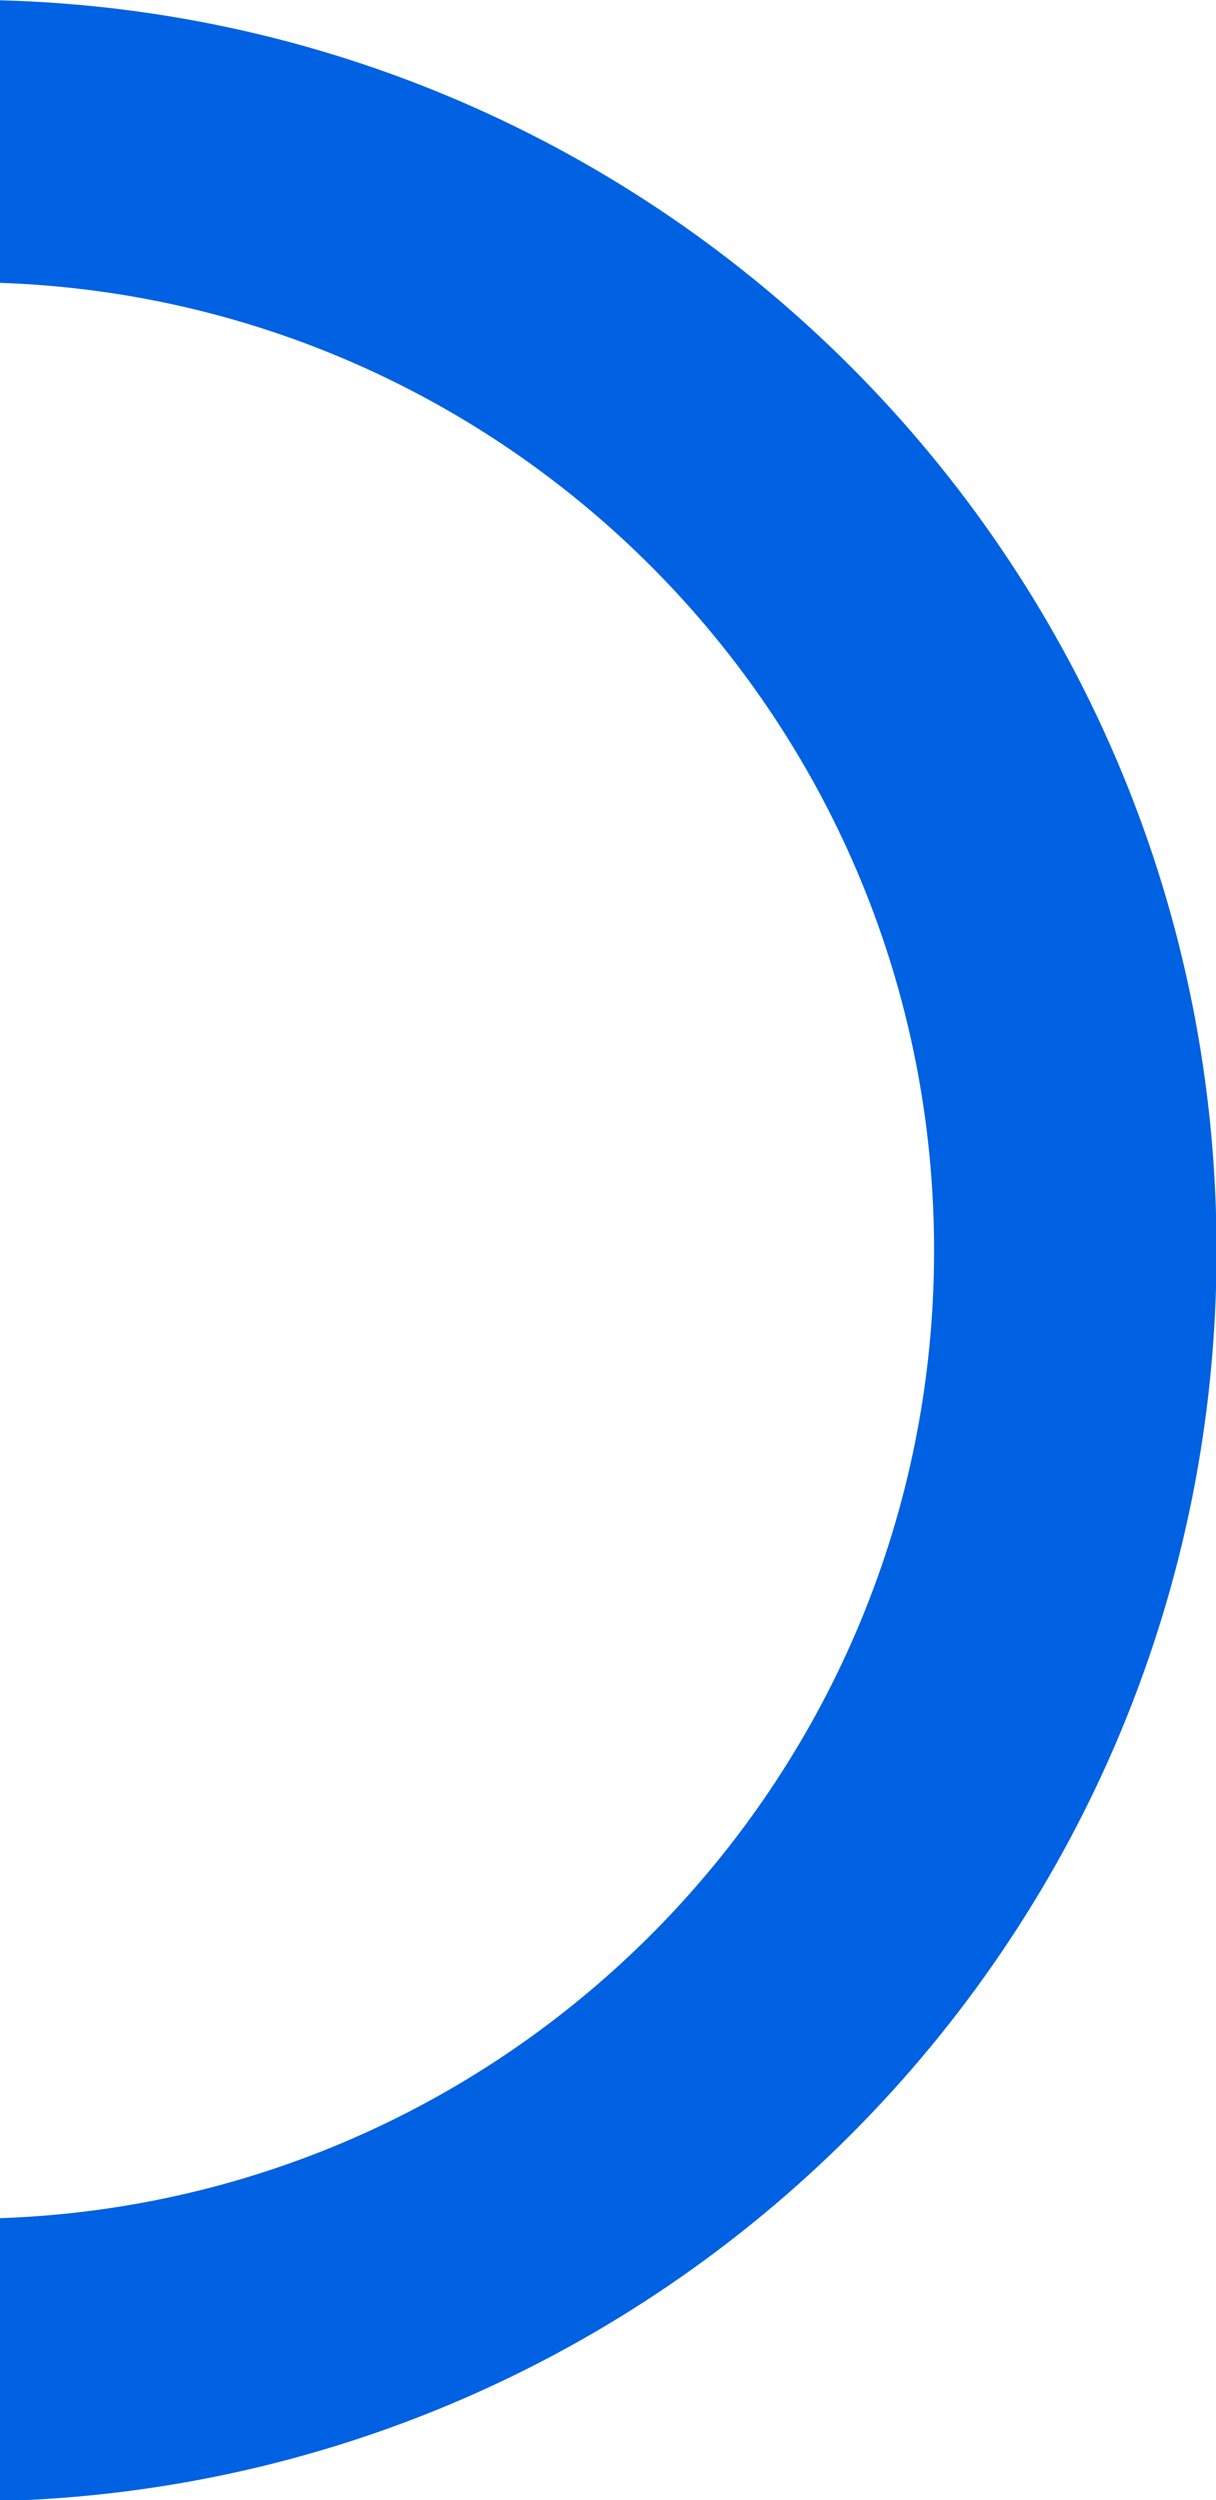 <?xml version="1.0" encoding="UTF-8" standalone="no"?><svg xmlns="http://www.w3.org/2000/svg" xmlns:xlink="http://www.w3.org/1999/xlink" clip-rule="evenodd" fill="#0061e2" fill-rule="evenodd" height="178.2" image-rendering="optimizeQuality" preserveAspectRatio="xMidYMid meet" shape-rendering="geometricPrecision" text-rendering="geometricPrecision" version="1" viewBox="0.0 0.0 86.7 178.2" width="86.7" zoomAndPan="magnify"><g id="change1_1"><path d="M-0 20.16c37,1.27 66.6,31.66 66.6,68.97 0,37.31 -29.6,67.69 -66.6,68.97l0 20.16c48.12,-1.28 86.74,-40.69 86.74,-89.12 0,-48.43 -38.62,-87.84 -86.74,-89.12l0 20.16z"/></g></svg>